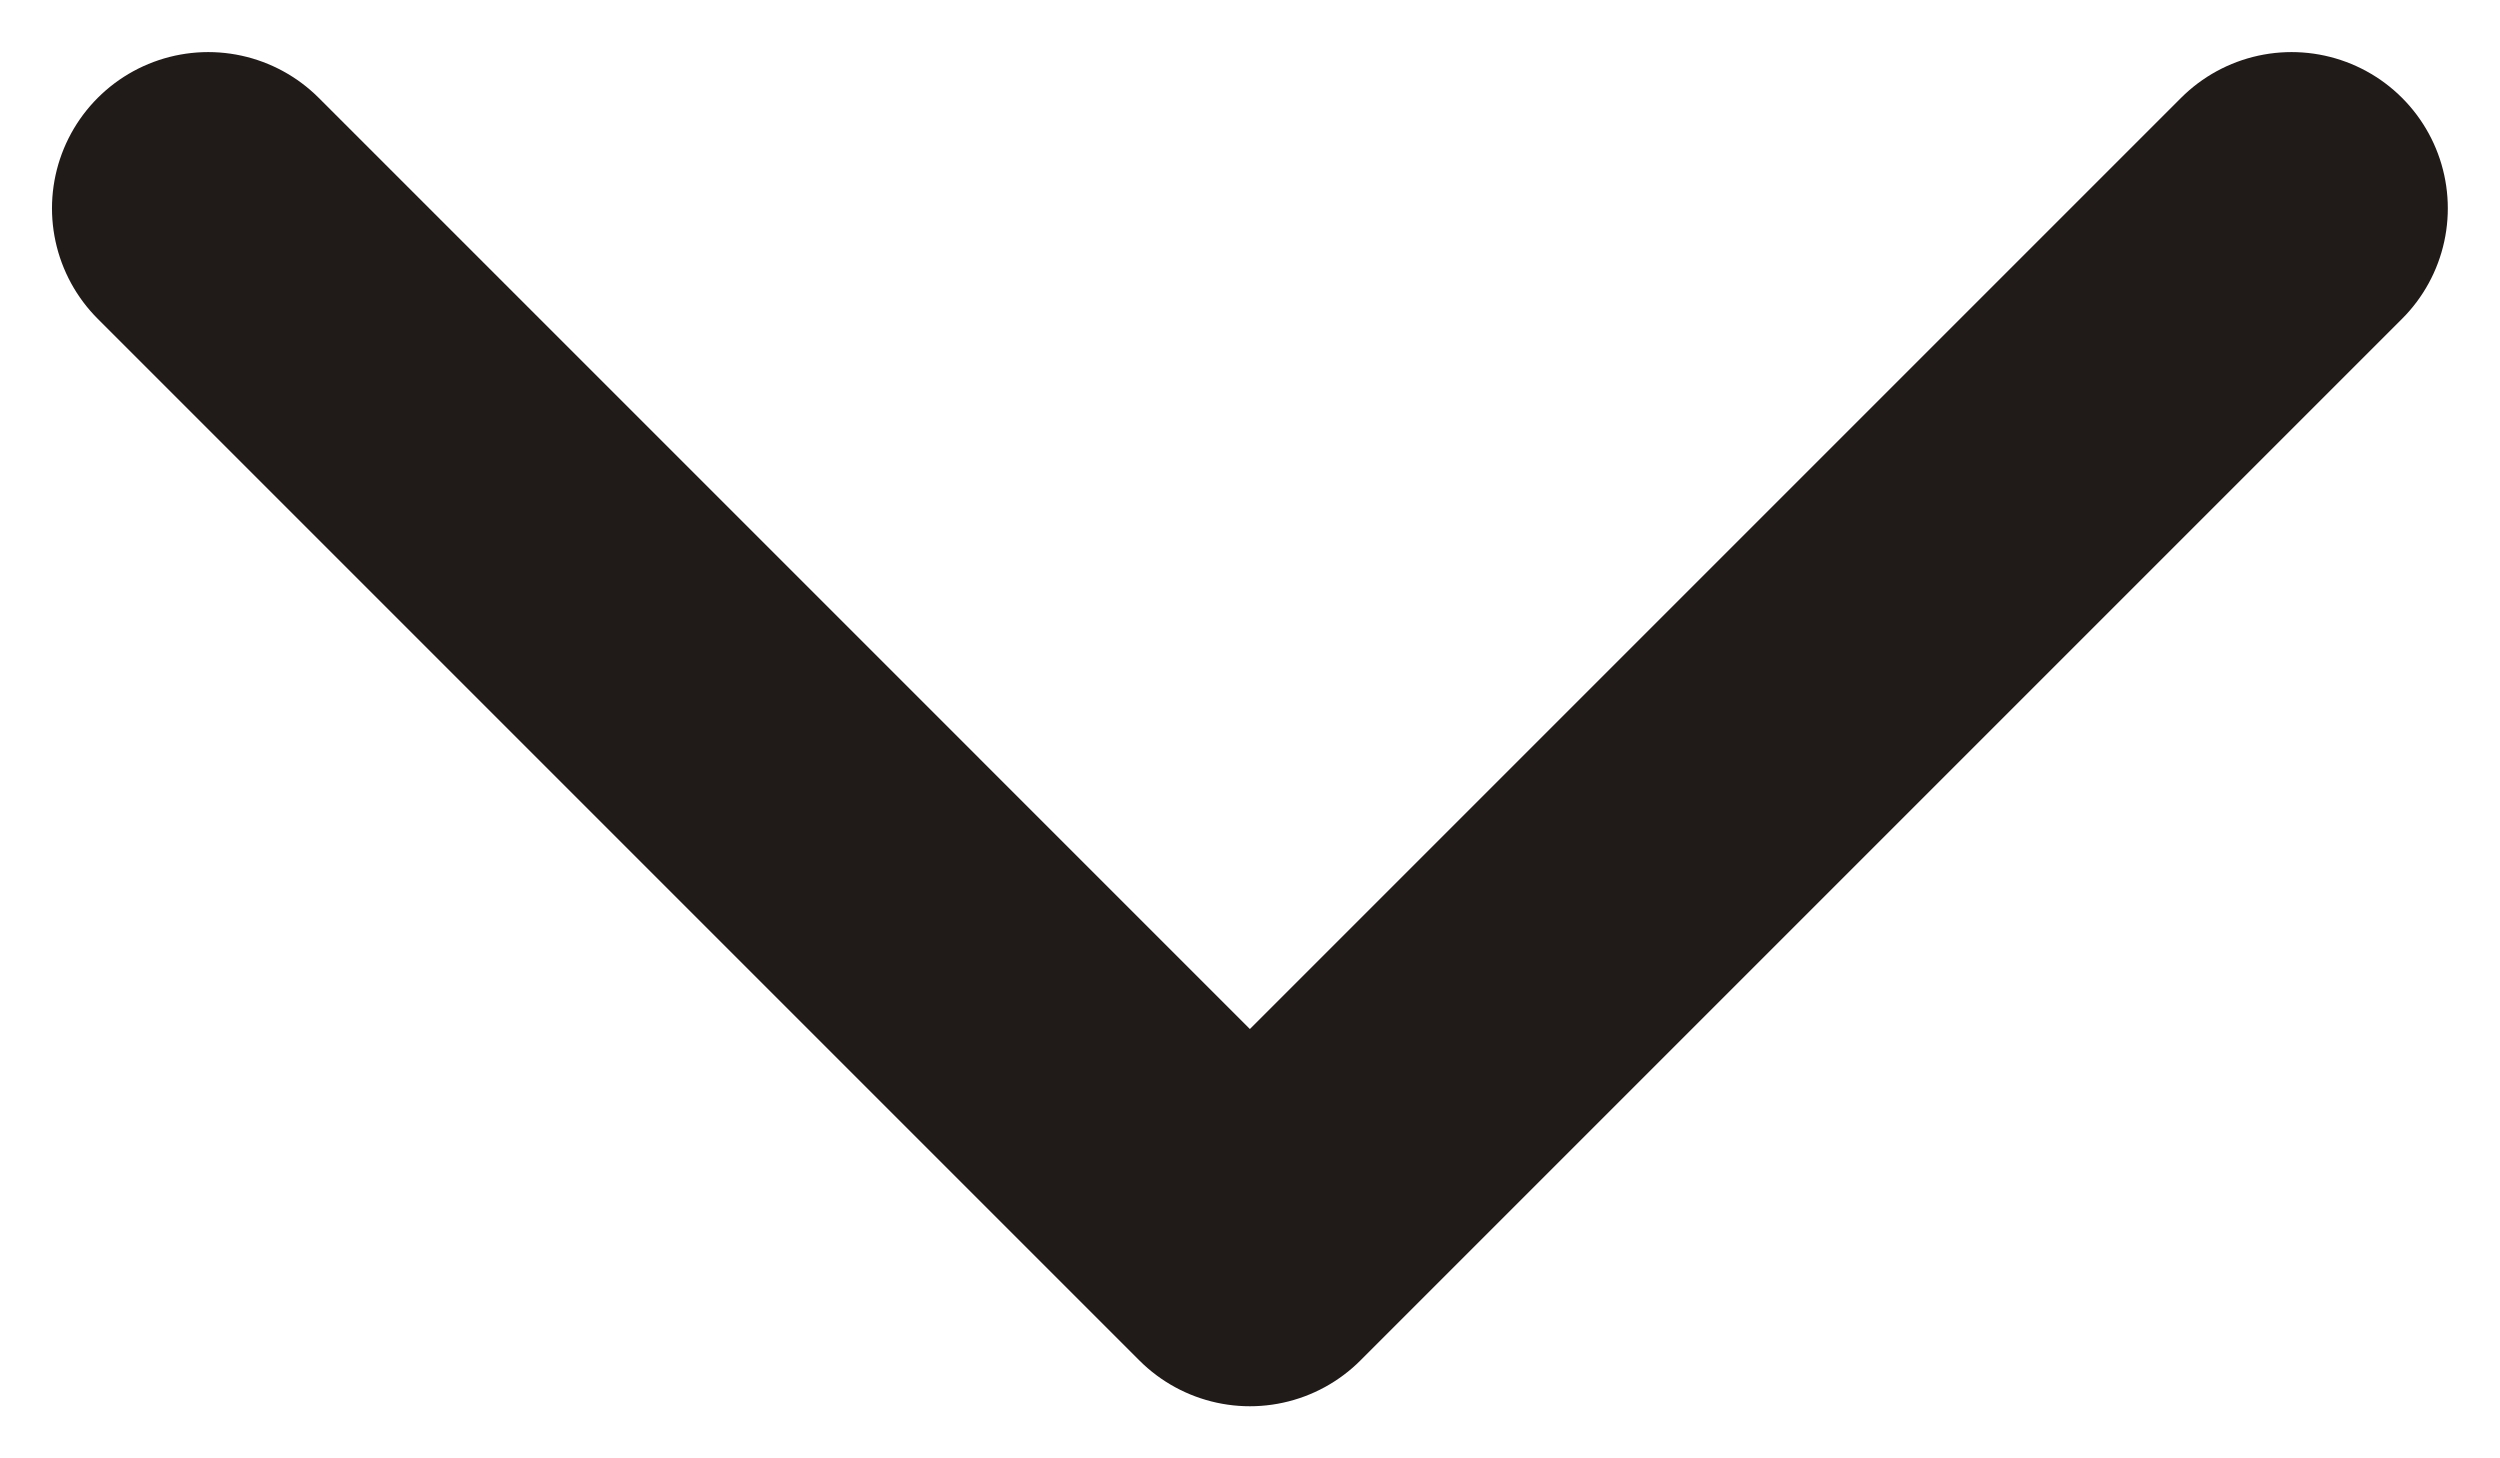 <svg width="24" height="14" viewBox="0 0 24 14" fill="none" xmlns="http://www.w3.org/2000/svg">
<path d="M21.999 2L11.999 12L1.999 2" stroke="#201B19" stroke-width="3" stroke-linecap="round" stroke-linejoin="round"/>
</svg>
